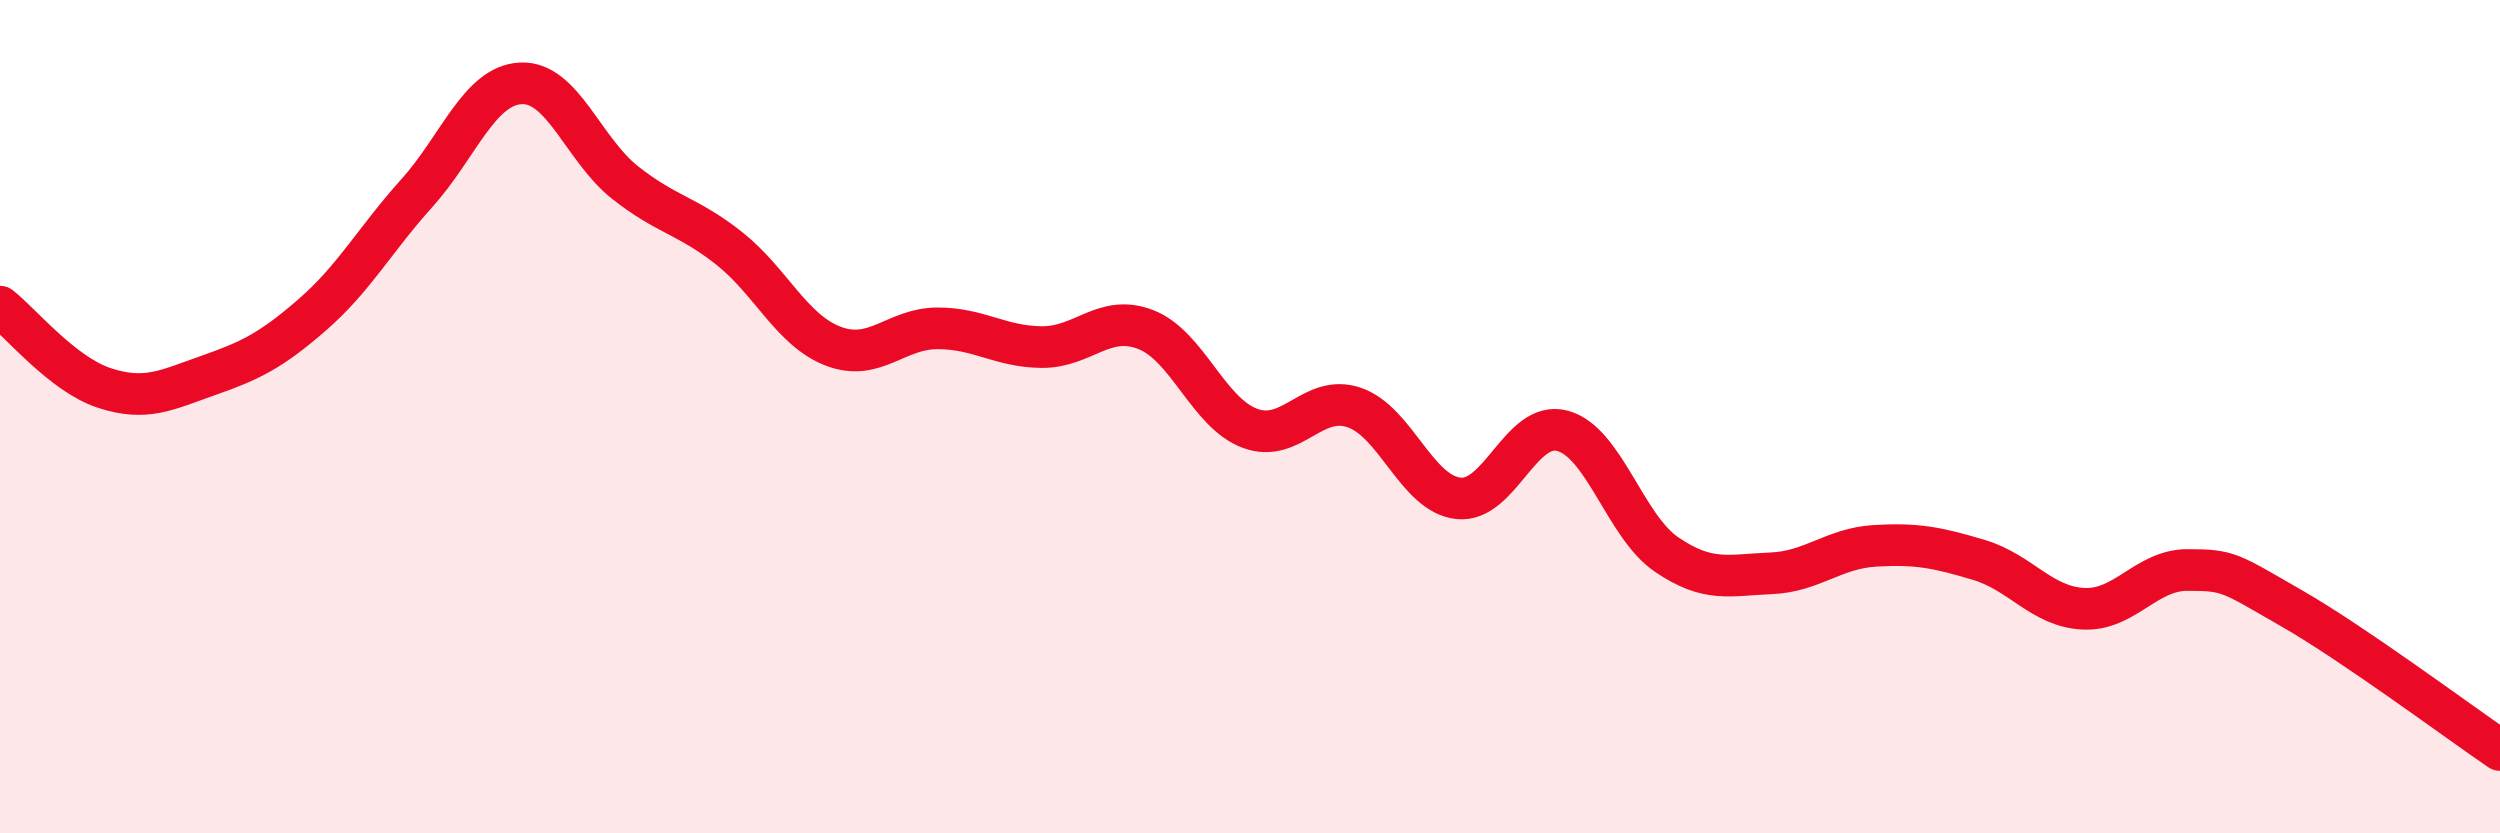 
    <svg width="60" height="20" viewBox="0 0 60 20" xmlns="http://www.w3.org/2000/svg">
      <path
        d="M 0,7.36 C 0.5,7.75 1.5,8.98 2.5,9.31 C 3.5,9.64 4,9.36 5,9.01 C 6,8.66 6.5,8.42 7.5,7.55 C 8.5,6.68 9,5.75 10,4.64 C 11,3.53 11.5,2.05 12.5,2 C 13.5,1.95 14,3.59 15,4.38 C 16,5.17 16.5,5.17 17.5,5.96 C 18.5,6.75 19,7.93 20,8.31 C 21,8.69 21.5,7.88 22.5,7.88 C 23.5,7.88 24,8.32 25,8.33 C 26,8.34 26.5,7.52 27.5,7.91 C 28.5,8.3 29,9.91 30,10.28 C 31,10.65 31.5,9.44 32.5,9.78 C 33.5,10.12 34,11.85 35,11.96 C 36,12.07 36.5,10.07 37.5,10.34 C 38.5,10.61 39,12.63 40,13.31 C 41,13.99 41.5,13.8 42.5,13.76 C 43.5,13.72 44,13.16 45,13.1 C 46,13.04 46.5,13.14 47.5,13.44 C 48.5,13.74 49,14.56 50,14.61 C 51,14.66 51.5,13.68 52.5,13.68 C 53.5,13.68 53.5,13.74 55,14.6 C 56.5,15.46 59,17.32 60,18L60 20L0 20Z"
        fill="#EB0A25"
        opacity="0.1"
        stroke-linecap="round"
        stroke-linejoin="round"
      />
      <path
        d="M 0,7.36 C 0.5,7.75 1.5,8.98 2.5,9.31 C 3.5,9.64 4,9.36 5,9.01 C 6,8.66 6.5,8.42 7.5,7.55 C 8.5,6.68 9,5.75 10,4.64 C 11,3.53 11.5,2.05 12.5,2 C 13.5,1.95 14,3.59 15,4.38 C 16,5.17 16.5,5.17 17.5,5.96 C 18.5,6.75 19,7.93 20,8.31 C 21,8.69 21.5,7.88 22.5,7.88 C 23.5,7.88 24,8.32 25,8.33 C 26,8.34 26.5,7.52 27.5,7.91 C 28.5,8.3 29,9.91 30,10.28 C 31,10.65 31.5,9.44 32.5,9.78 C 33.5,10.12 34,11.85 35,11.96 C 36,12.07 36.5,10.07 37.5,10.34 C 38.5,10.61 39,12.63 40,13.31 C 41,13.99 41.5,13.8 42.5,13.76 C 43.5,13.72 44,13.16 45,13.1 C 46,13.04 46.5,13.14 47.5,13.44 C 48.5,13.74 49,14.56 50,14.61 C 51,14.66 51.5,13.68 52.5,13.68 C 53.5,13.68 53.5,13.74 55,14.6 C 56.5,15.46 59,17.32 60,18"
        stroke="#EB0A25"
        stroke-width="1"
        fill="none"
        stroke-linecap="round"
        stroke-linejoin="round"
      />
    </svg>
  